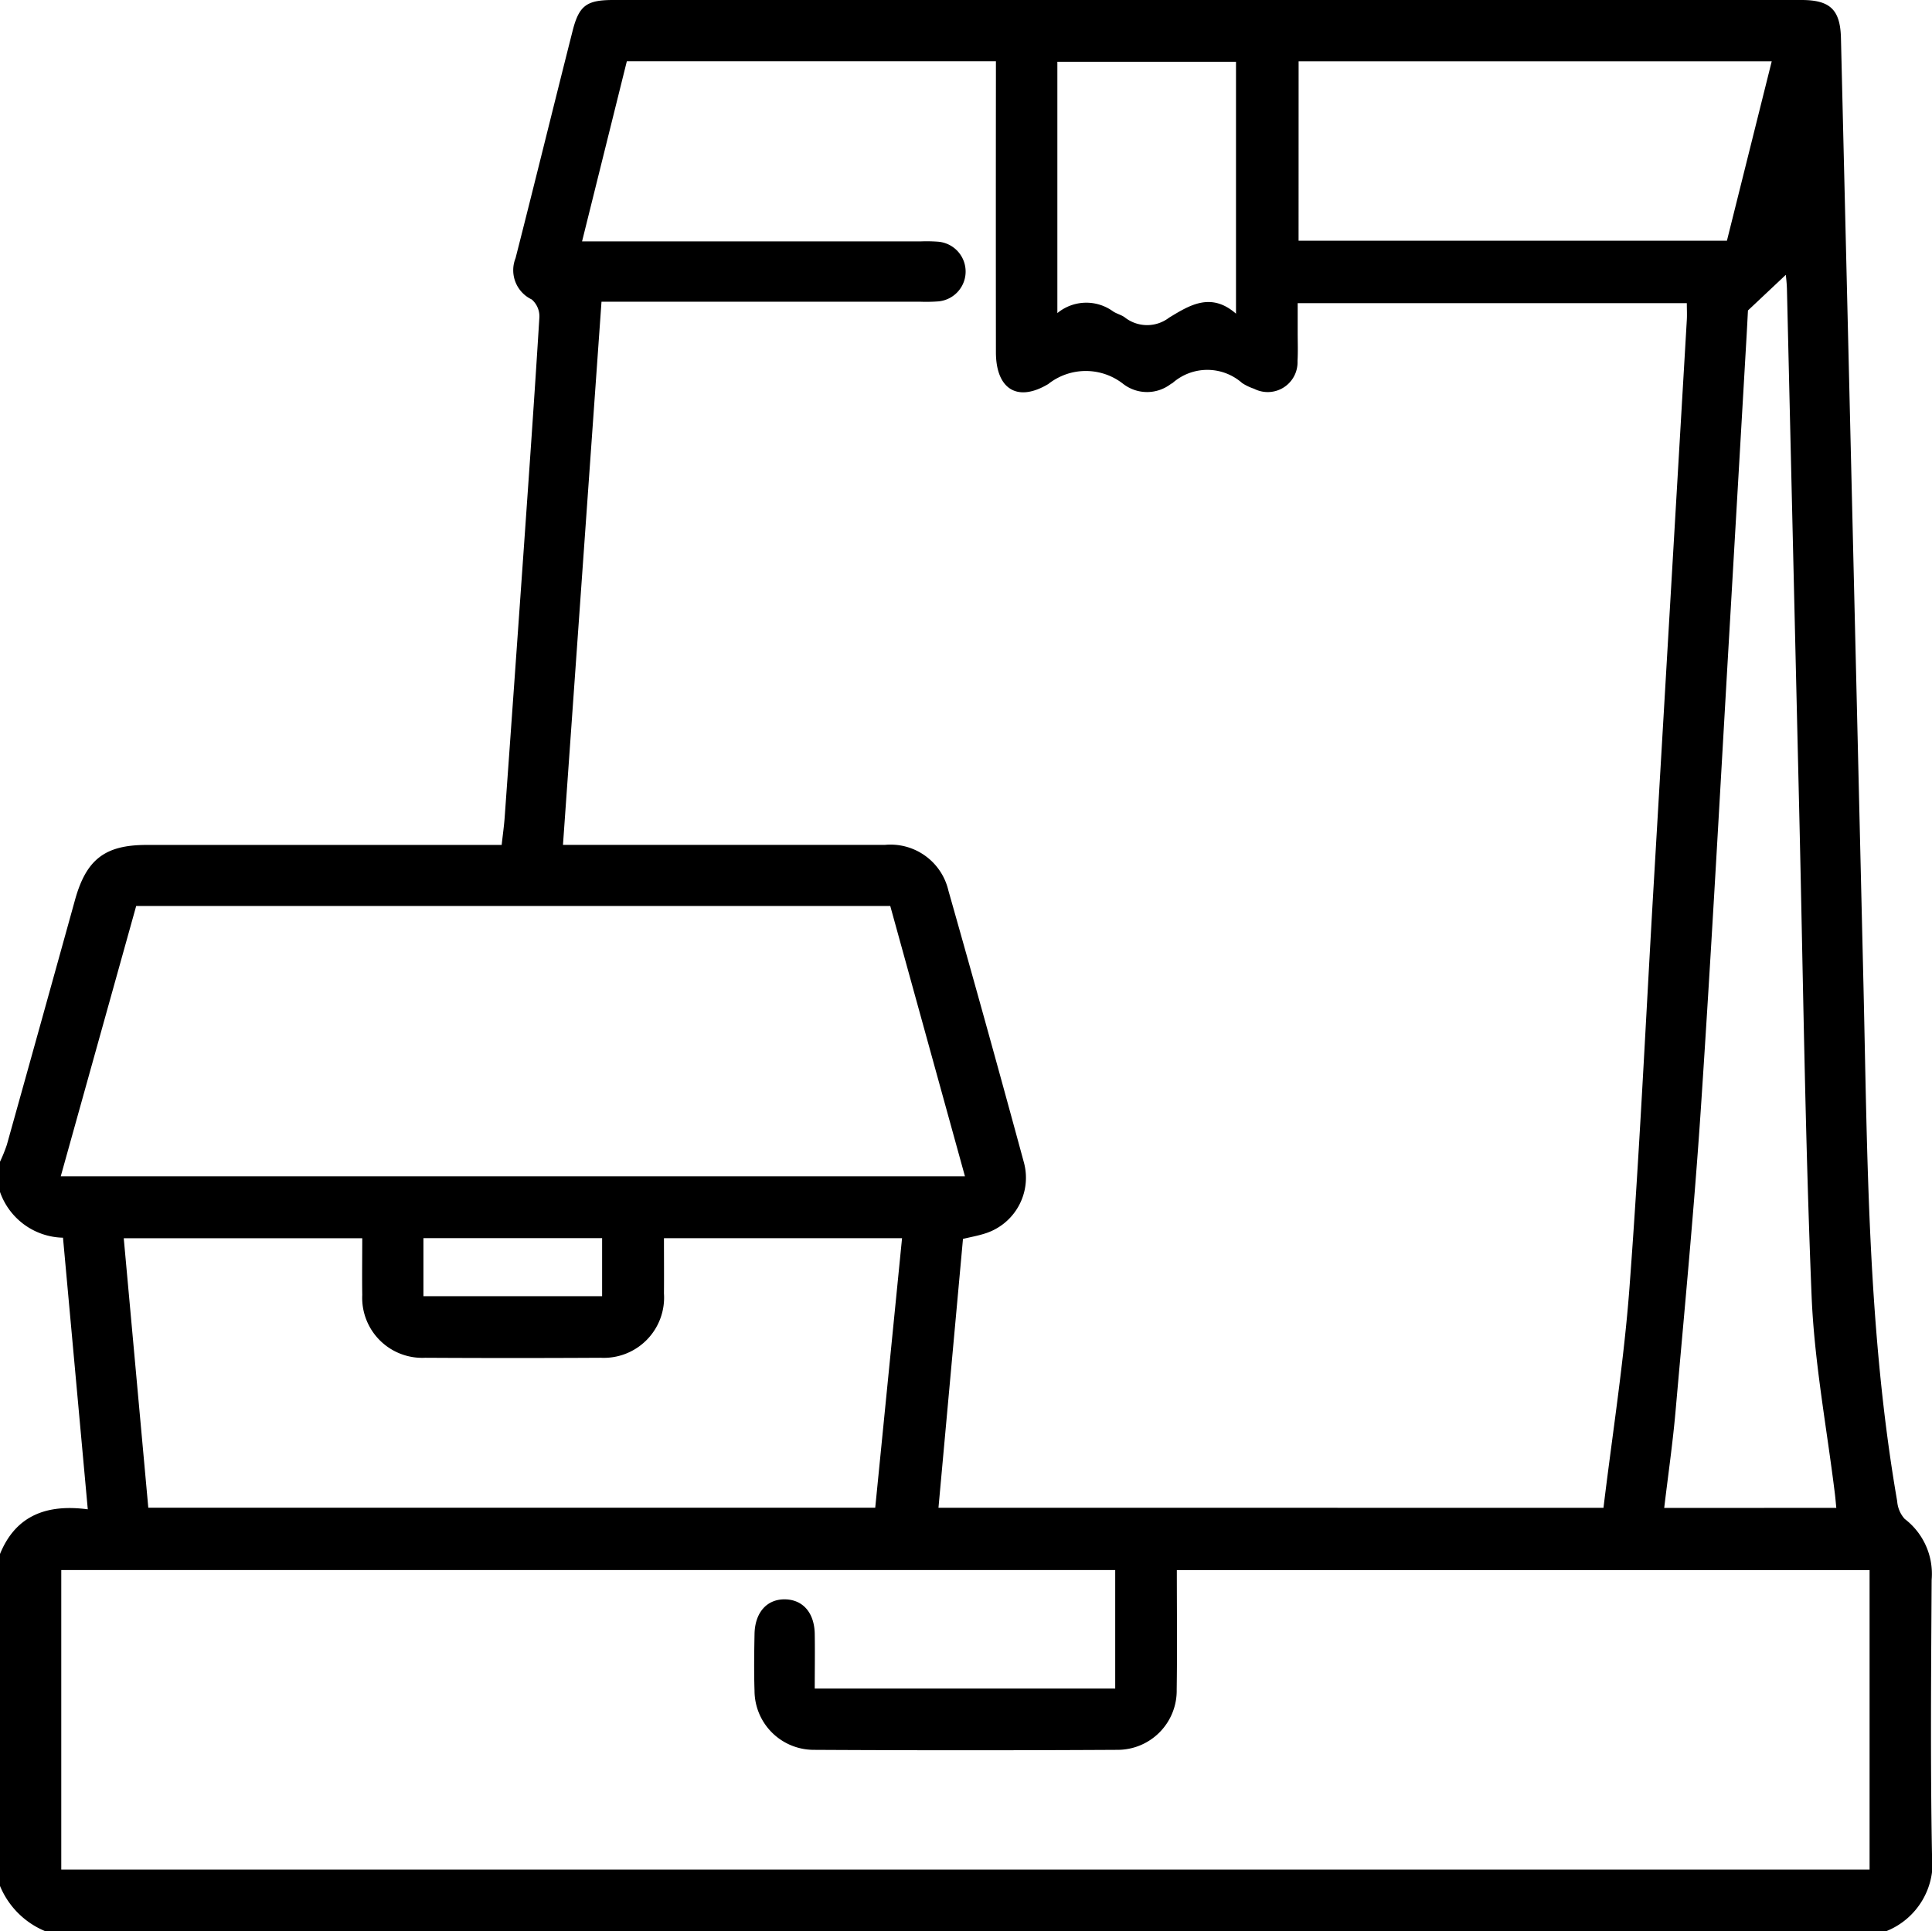 <svg id="Group_48280" data-name="Group 48280" xmlns="http://www.w3.org/2000/svg" xmlns:xlink="http://www.w3.org/1999/xlink" width="97.188" height="97.159" viewBox="0 0 97.188 97.159">
  <defs>
    <clipPath id="clip-path">
      <rect id="Rectangle_1675" data-name="Rectangle 1675" width="97.188" height="97.159" fill="none"/>
    </clipPath>
  </defs>
  <g id="Group_48279" data-name="Group 48279" clip-path="url(#clip-path)">
    <path id="Path_4017" data-name="Path 4017" d="M94.882,97.159H2.277A4.19,4.19,0,0,1,0,94.882v-16.7c.8-1.965,2.384-2.517,4.416-2.248L3.169,62.269A3.436,3.436,0,0,1,0,59.966V58.448a7.951,7.951,0,0,0,.345-.854q1.721-6.157,3.428-12.318c.567-2.04,1.507-2.767,3.6-2.767q8.4,0,16.794,0h1.069c.057-.514.119-.948.151-1.384q.486-6.765.962-13.529c.272-3.879.546-7.759.785-11.64a1.122,1.122,0,0,0-.386-.89,1.63,1.63,0,0,1-.813-2.08c.967-3.794,1.9-7.6,2.859-11.392C29.121.283,29.494,0,30.847,0Q60.734,0,90.622,0c1.442,0,1.952.488,1.986,1.919q.573,23.855,1.134,47.71c.2,8.659.208,17.328,1.695,25.9a1.492,1.492,0,0,0,.377.888,3.476,3.476,0,0,1,1.356,3.067c-.026,4.586-.066,9.173.017,13.757a3.7,3.7,0,0,1-2.3,3.917m-14.225-21.3c.448-3.709,1.032-7.392,1.309-11.1.5-6.651.811-13.315,1.2-19.974q.842-14.343,1.683-28.686c.016-.274,0-.55,0-.847H65.279c0,.542,0,1.014,0,1.485s.02.95-.008,1.422a1.5,1.5,0,0,1-2.187,1.4,2.541,2.541,0,0,1-.6-.288,2.645,2.645,0,0,0-3.5,0c-.025.019-.056.029-.083.046a1.964,1.964,0,0,1-2.391.005,3.046,3.046,0,0,0-3.778,0c-1.576.943-2.631.232-2.633-1.6q-.007-6.83,0-13.66V3.081H31.533l-2.253,9.064H46.311a7.905,7.905,0,0,1,.853.013,1.507,1.507,0,0,1-.019,3.009,8.318,8.318,0,0,1-.853.013H30.258c-.65,9.166-1.291,18.2-1.938,27.326h1.116q7.541,0,15.083,0a2.989,2.989,0,0,1,3.19,2.3q1.94,6.832,3.8,13.686a2.939,2.939,0,0,1-2.019,3.584c-.324.1-.664.162-1.048.253L47.209,75.856ZM3.082,94.06H94.048V78.994H59.2c0,2.035.023,4.02-.007,6a2.977,2.977,0,0,1-2.992,3.041q-7.637.042-15.273,0a2.983,2.983,0,0,1-2.972-2.966c-.031-.948-.018-1.9,0-2.846.015-1.1.627-1.782,1.55-1.759.889.022,1.461.68,1.479,1.737.015.908,0,1.817,0,2.751H56.1V78.988H3.082ZM48.541,59.18l-3.757-13.6H6.851L3.056,59.18ZM7.46,75.852H44.028l1.349-13.558H33.4c0,.959.008,1.869,0,2.778a3.034,3.034,0,0,1-3.188,3.238q-4.41.025-8.821,0a3.021,3.021,0,0,1-3.168-3.161c-.014-.94,0-1.88,0-2.854H6.225c.414,4.544.823,9.029,1.235,13.557m84.914.01c-.026-.261-.043-.475-.069-.688-.406-3.325-1.038-6.64-1.174-9.975-.33-8.088-.429-16.185-.62-24.278q-.31-13.183-.62-26.367c-.007-.306-.047-.612-.056-.728L87.93,15.619c-.013.242-.038.746-.067,1.25q-.414,7.149-.831,14.3c-.481,8.175-.921,16.352-1.466,24.522-.34,5.106-.828,10.2-1.278,15.3-.142,1.618-.376,3.227-.571,4.872ZM65.324,12.11H86.872l2.254-9.027h-23.8Zm-3.148,3.671V3.108H53.19V15.752a2.288,2.288,0,0,1,2.8-.087c.182.122.412.172.588.3a1.817,1.817,0,0,0,2.236.014c1.024-.621,2.1-1.3,3.36-.2M21.3,65.213h8.989V62.292H21.3Z" transform="translate(0 0)"/>
  </g>
</svg>
